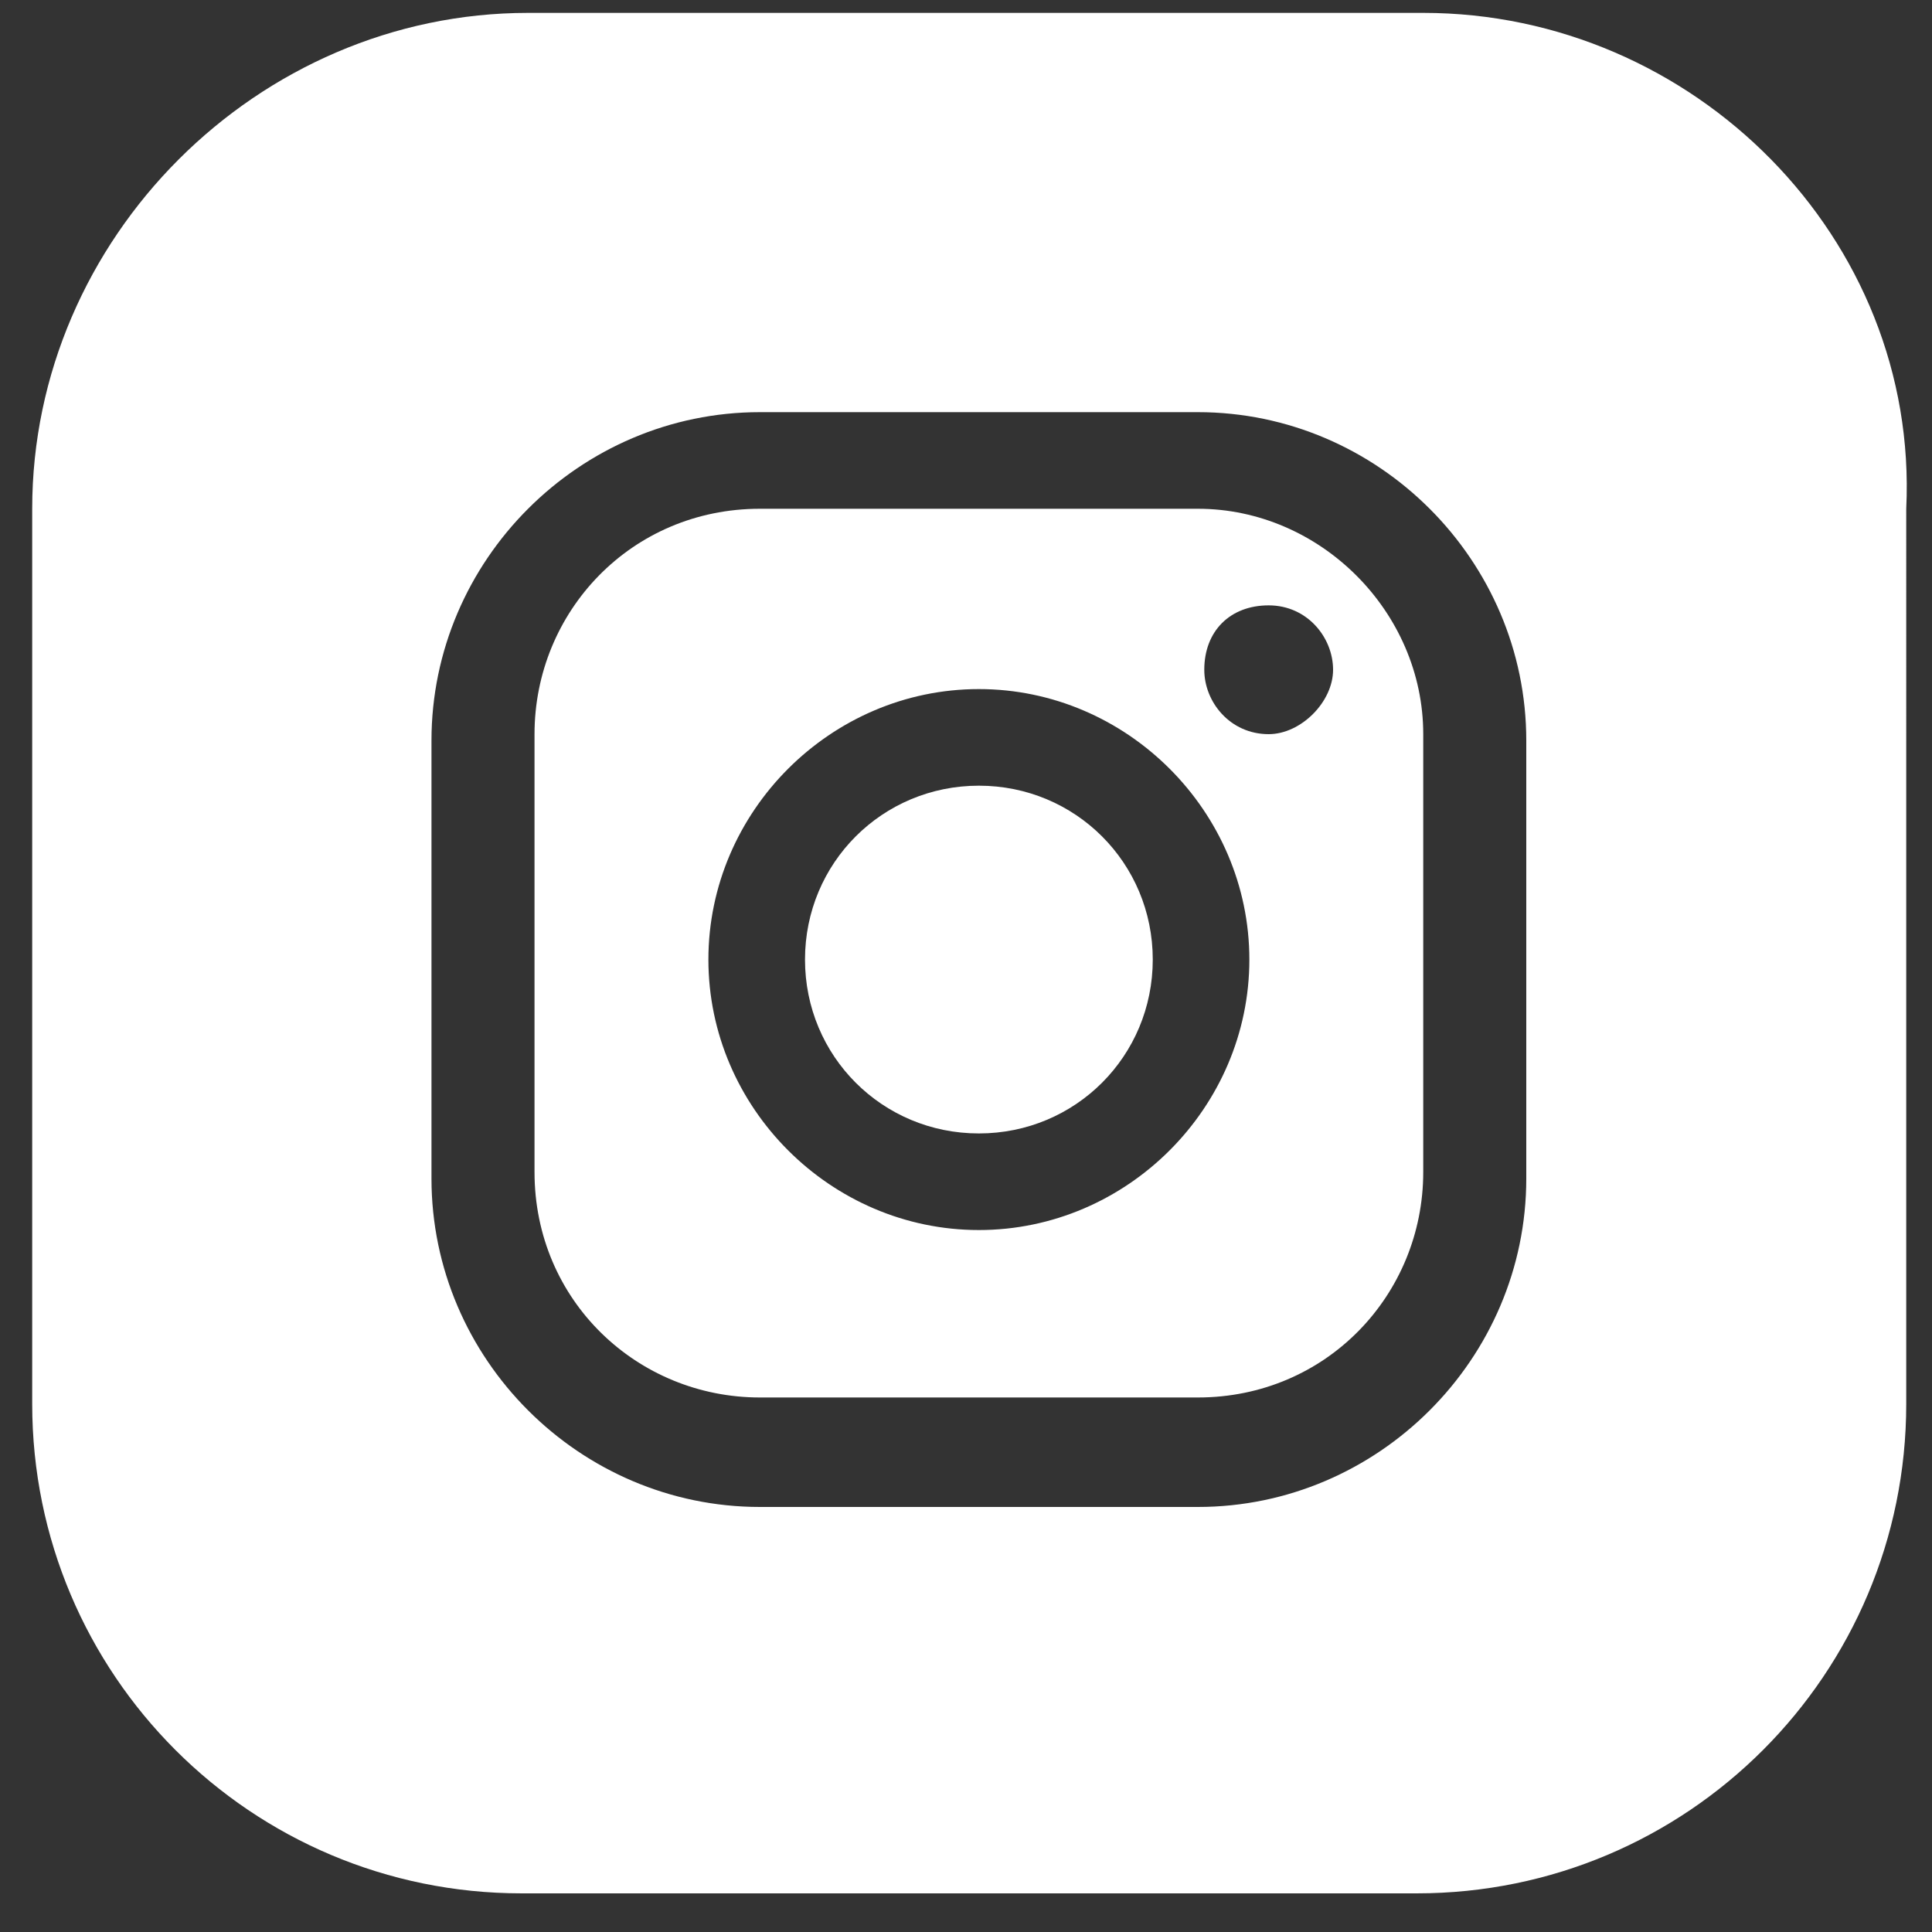<?xml version="1.0" encoding="utf-8"?>
<!-- Generator: Adobe Illustrator 25.2.0, SVG Export Plug-In . SVG Version: 6.00 Build 0)  -->
<svg version="1.1" id="Layer_1" xmlns="http://www.w3.org/2000/svg" xmlns:xlink="http://www.w3.org/1999/xlink" x="0px" y="0px"
	 viewBox="0 0 30 30" style="enable-background:new 0 0 30 30;" xml:space="preserve">
<rect x="0" y="0" width="30" height="30" fill="#333333" stroke="none"/>
<style type="text/css">
	.st0{fill:#FFFFFF;}
</style>
<g>
	<path class="st0" d="M15.2,12.2c-1.5,0-2.7,1.2-2.7,2.7c0,1.5,1.2,2.7,2.7,2.7c1.5,0,2.7-1.2,2.7-2.7
		C17.9,13.4,16.7,12.2,15.2,12.2z"/>
	<path class="st0" d="M18.6,7.9h-6.8c-2,0-3.5,1.6-3.5,3.5v6.8c0,2,1.6,3.5,3.5,3.5h6.8c2,0,3.5-1.6,3.5-3.5v-6.8
		C22.1,9.5,20.5,7.9,18.6,7.9z M15.2,19.1c-2.3,0-4.2-1.9-4.2-4.2c0-2.3,1.9-4.2,4.2-4.2c2.3,0,4.2,1.9,4.2,4.2
		C19.4,17.2,17.5,19.1,15.2,19.1z M19.7,11.4c-0.6,0-1-0.5-1-1c0-0.6,0.4-1,1-1c0.6,0,1,0.5,1,1C20.7,10.9,20.2,11.4,19.7,11.4z"/>
	<path class="st0" d="M22.1,0.2l-13.9,0C4,0.2,0.5,3.7,0.5,7.9v13.9c0,4.2,3.4,7.6,7.6,7.6l13.9,0c4.2,0,7.6-3.4,7.6-7.6V7.9
		C29.8,3.7,26.3,0.2,22.1,0.2z M23.7,18.3c0,2.8-2.3,5.1-5.1,5.1h-6.8c-2.8,0-5.1-2.3-5.1-5.1v-6.8c0-2.8,2.3-5.1,5.1-5.1h6.8
		c2.8,0,5.1,2.3,5.1,5.1V18.3z"/>
</g>
</svg>
